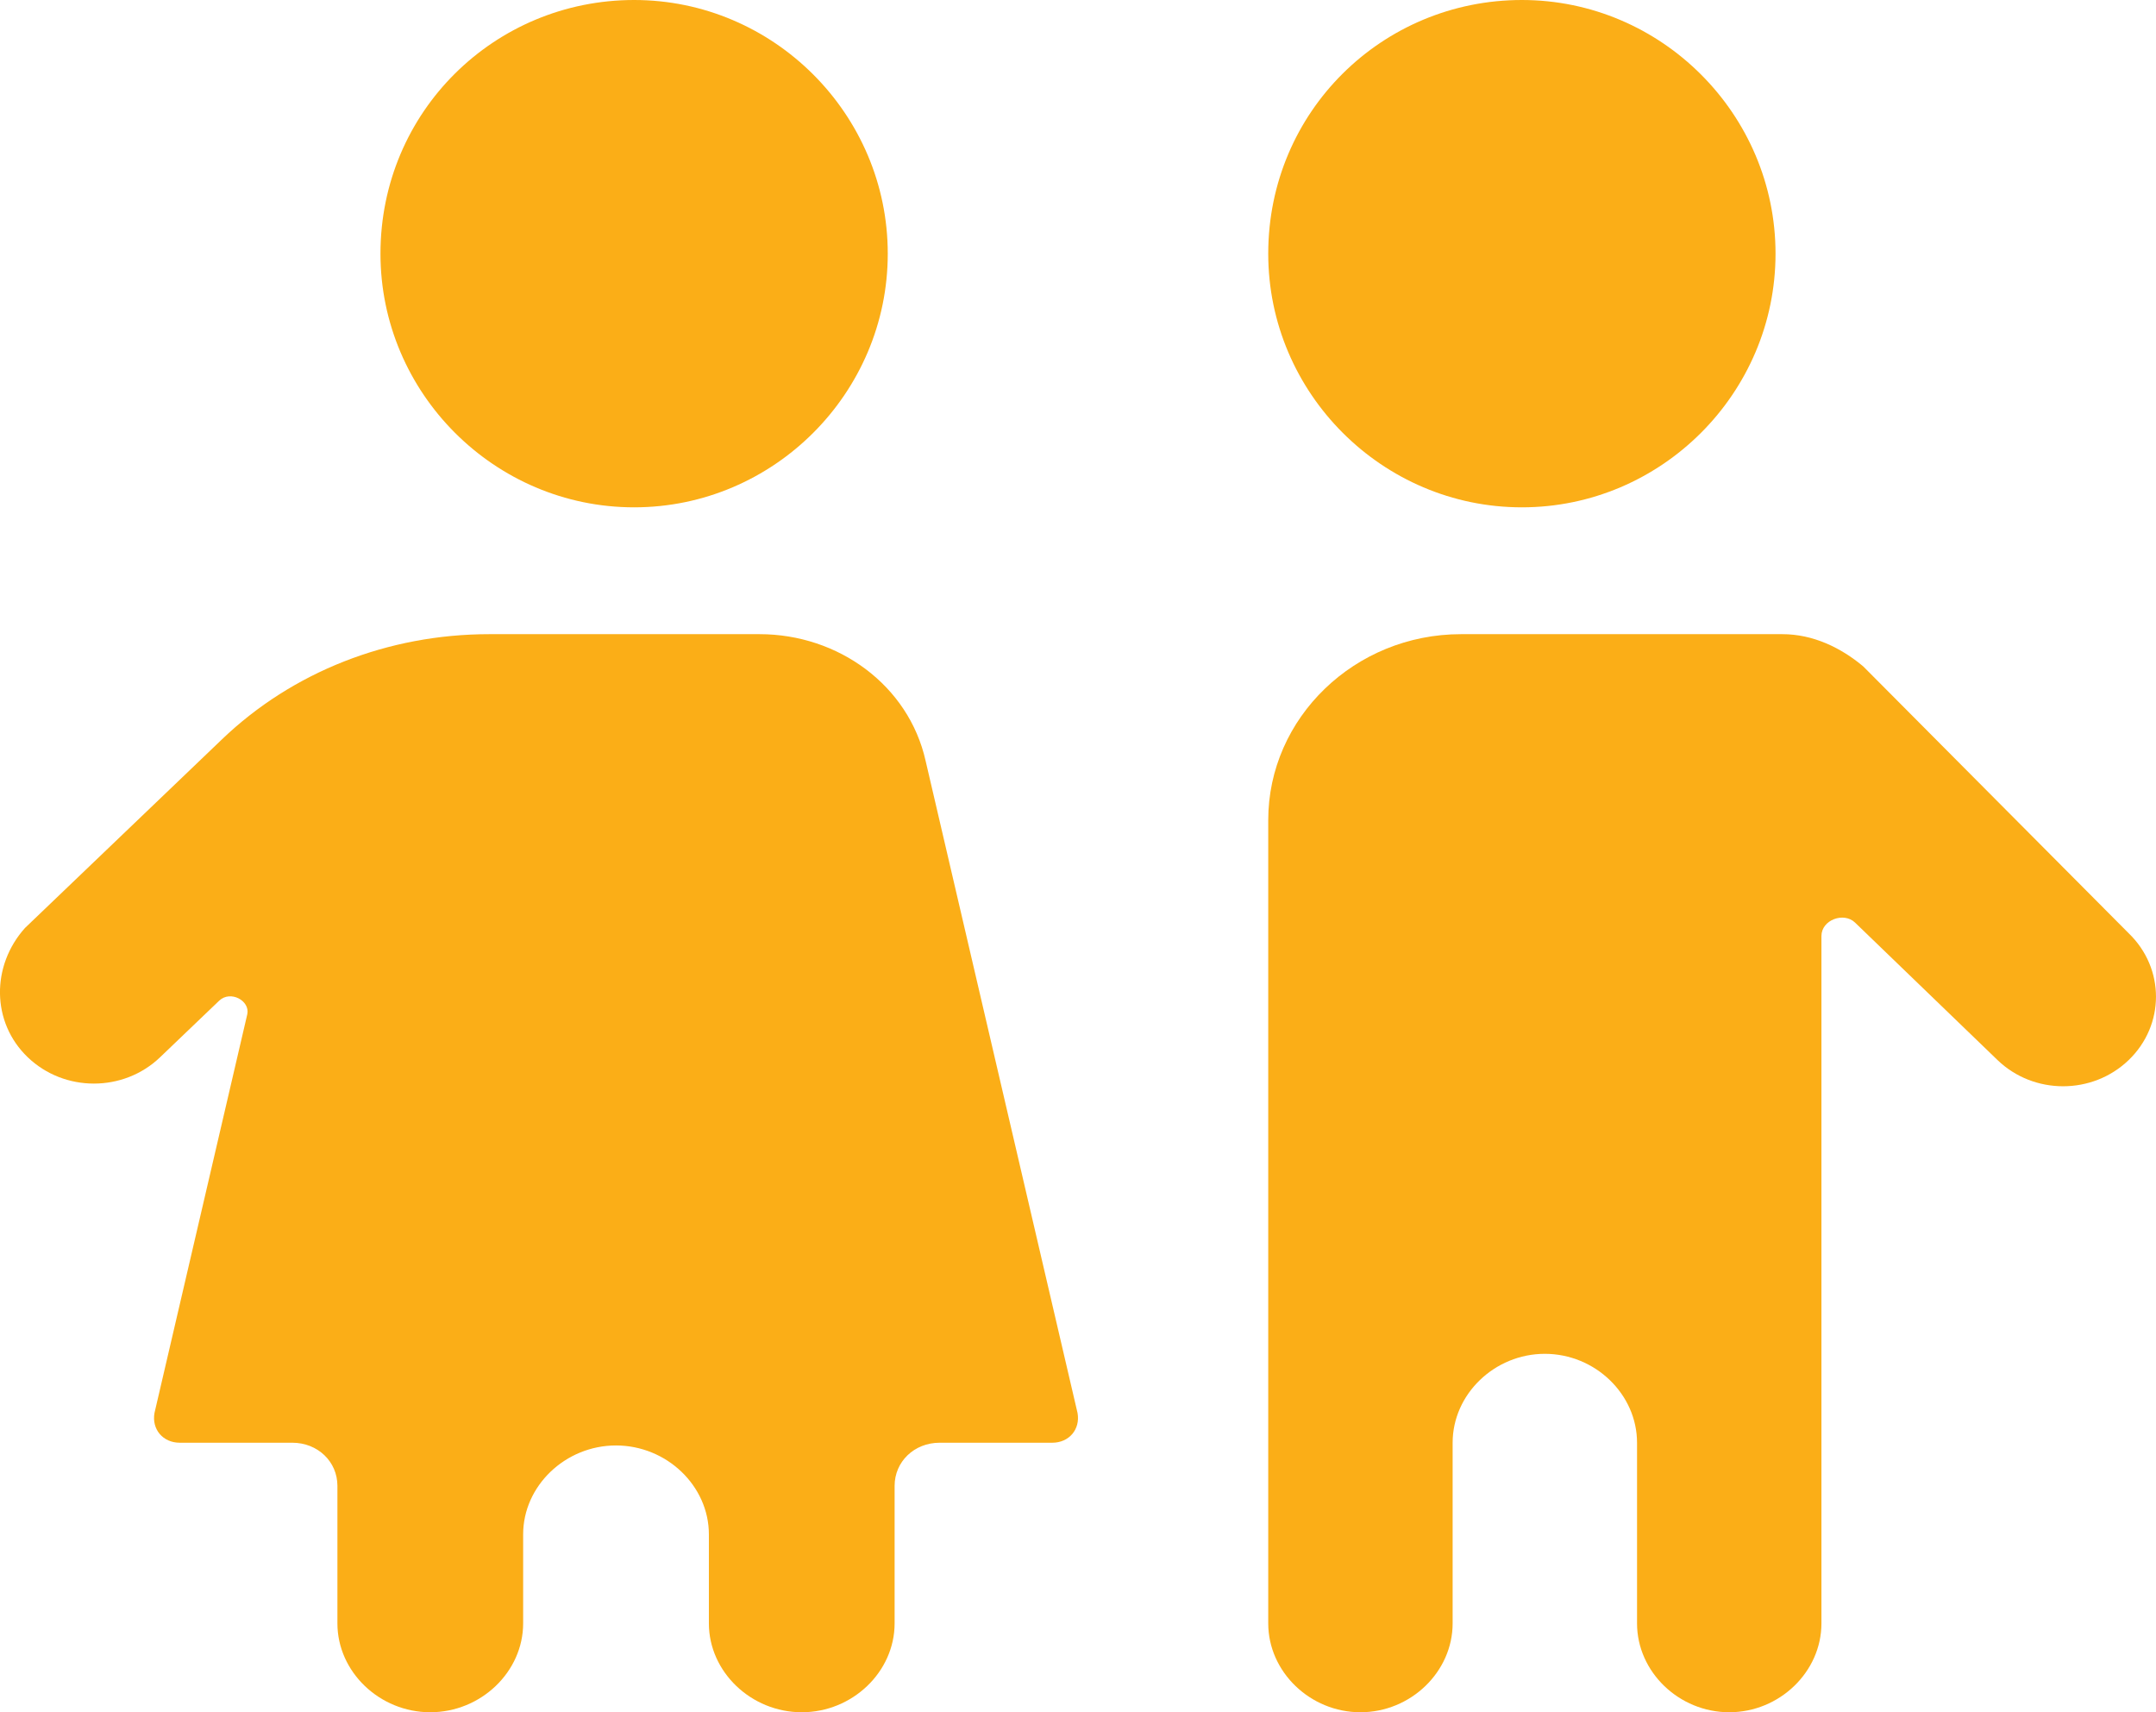 <?xml version="1.0" encoding="UTF-8"?>
<svg xmlns="http://www.w3.org/2000/svg" width="34" height="27" viewBox="0 0 34 27" fill="none">
  <path d="M20 4C20 6.2 21.8 8 24 8C26.2 8 28 6.2 28 4C28 1.8 26.2 0 24 0C21.8 0 20 1.76 20 4Z" fill="#FBAE17"></path>
  <path d="M28.107 10H23.04C21.366 10 20 11.318 20 12.932V25.598C20 26.363 20.661 27 21.454 27C22.247 27 22.908 26.363 22.908 25.598V22.75C22.908 21.985 23.569 21.348 24.362 21.348C25.155 21.348 25.816 21.985 25.816 22.75V25.598C25.816 26.363 26.477 27 27.27 27C28.063 27 28.724 26.363 28.724 25.598V14.76C28.724 14.505 29.076 14.377 29.253 14.547L31.5 16.715C32.072 17.267 32.998 17.267 33.57 16.715C34.143 16.163 34.143 15.27 33.57 14.717L29.385 10.51C29.032 10.213 28.592 10 28.107 10Z" fill="#FBAE17"></path>
  <path d="M0.438 16.672C1.015 17.225 1.947 17.225 2.524 16.672L3.456 15.78C3.634 15.61 3.945 15.78 3.9 15.992L2.436 22.282C2.391 22.538 2.569 22.75 2.835 22.75H4.61C5.01 22.75 5.321 23.047 5.321 23.43V25.598C5.321 26.363 5.986 27 6.785 27C7.584 27 8.25 26.363 8.25 25.598V24.195C8.25 23.43 8.916 22.793 9.714 22.793C10.513 22.793 11.179 23.43 11.179 24.195V25.598C11.179 26.363 11.845 27 12.644 27C13.443 27 14.108 26.363 14.108 25.598V23.43C14.108 23.047 14.419 22.75 14.818 22.75H16.594C16.86 22.75 17.038 22.538 16.993 22.282L14.597 11.998C14.33 10.807 13.221 10 11.978 10H7.717C6.119 10 4.61 10.595 3.501 11.658L0.394 14.633C-0.139 15.227 -0.139 16.12 0.438 16.672Z" fill="#FBAE17"></path>
  <path d="M6 4C6 6.2 7.8 8 10 8C12.2 8 14 6.2 14 4C14 1.8 12.2 0 10 0C7.8 0 6 1.76 6 4Z" fill="#FBAE17"></path>
</svg>
